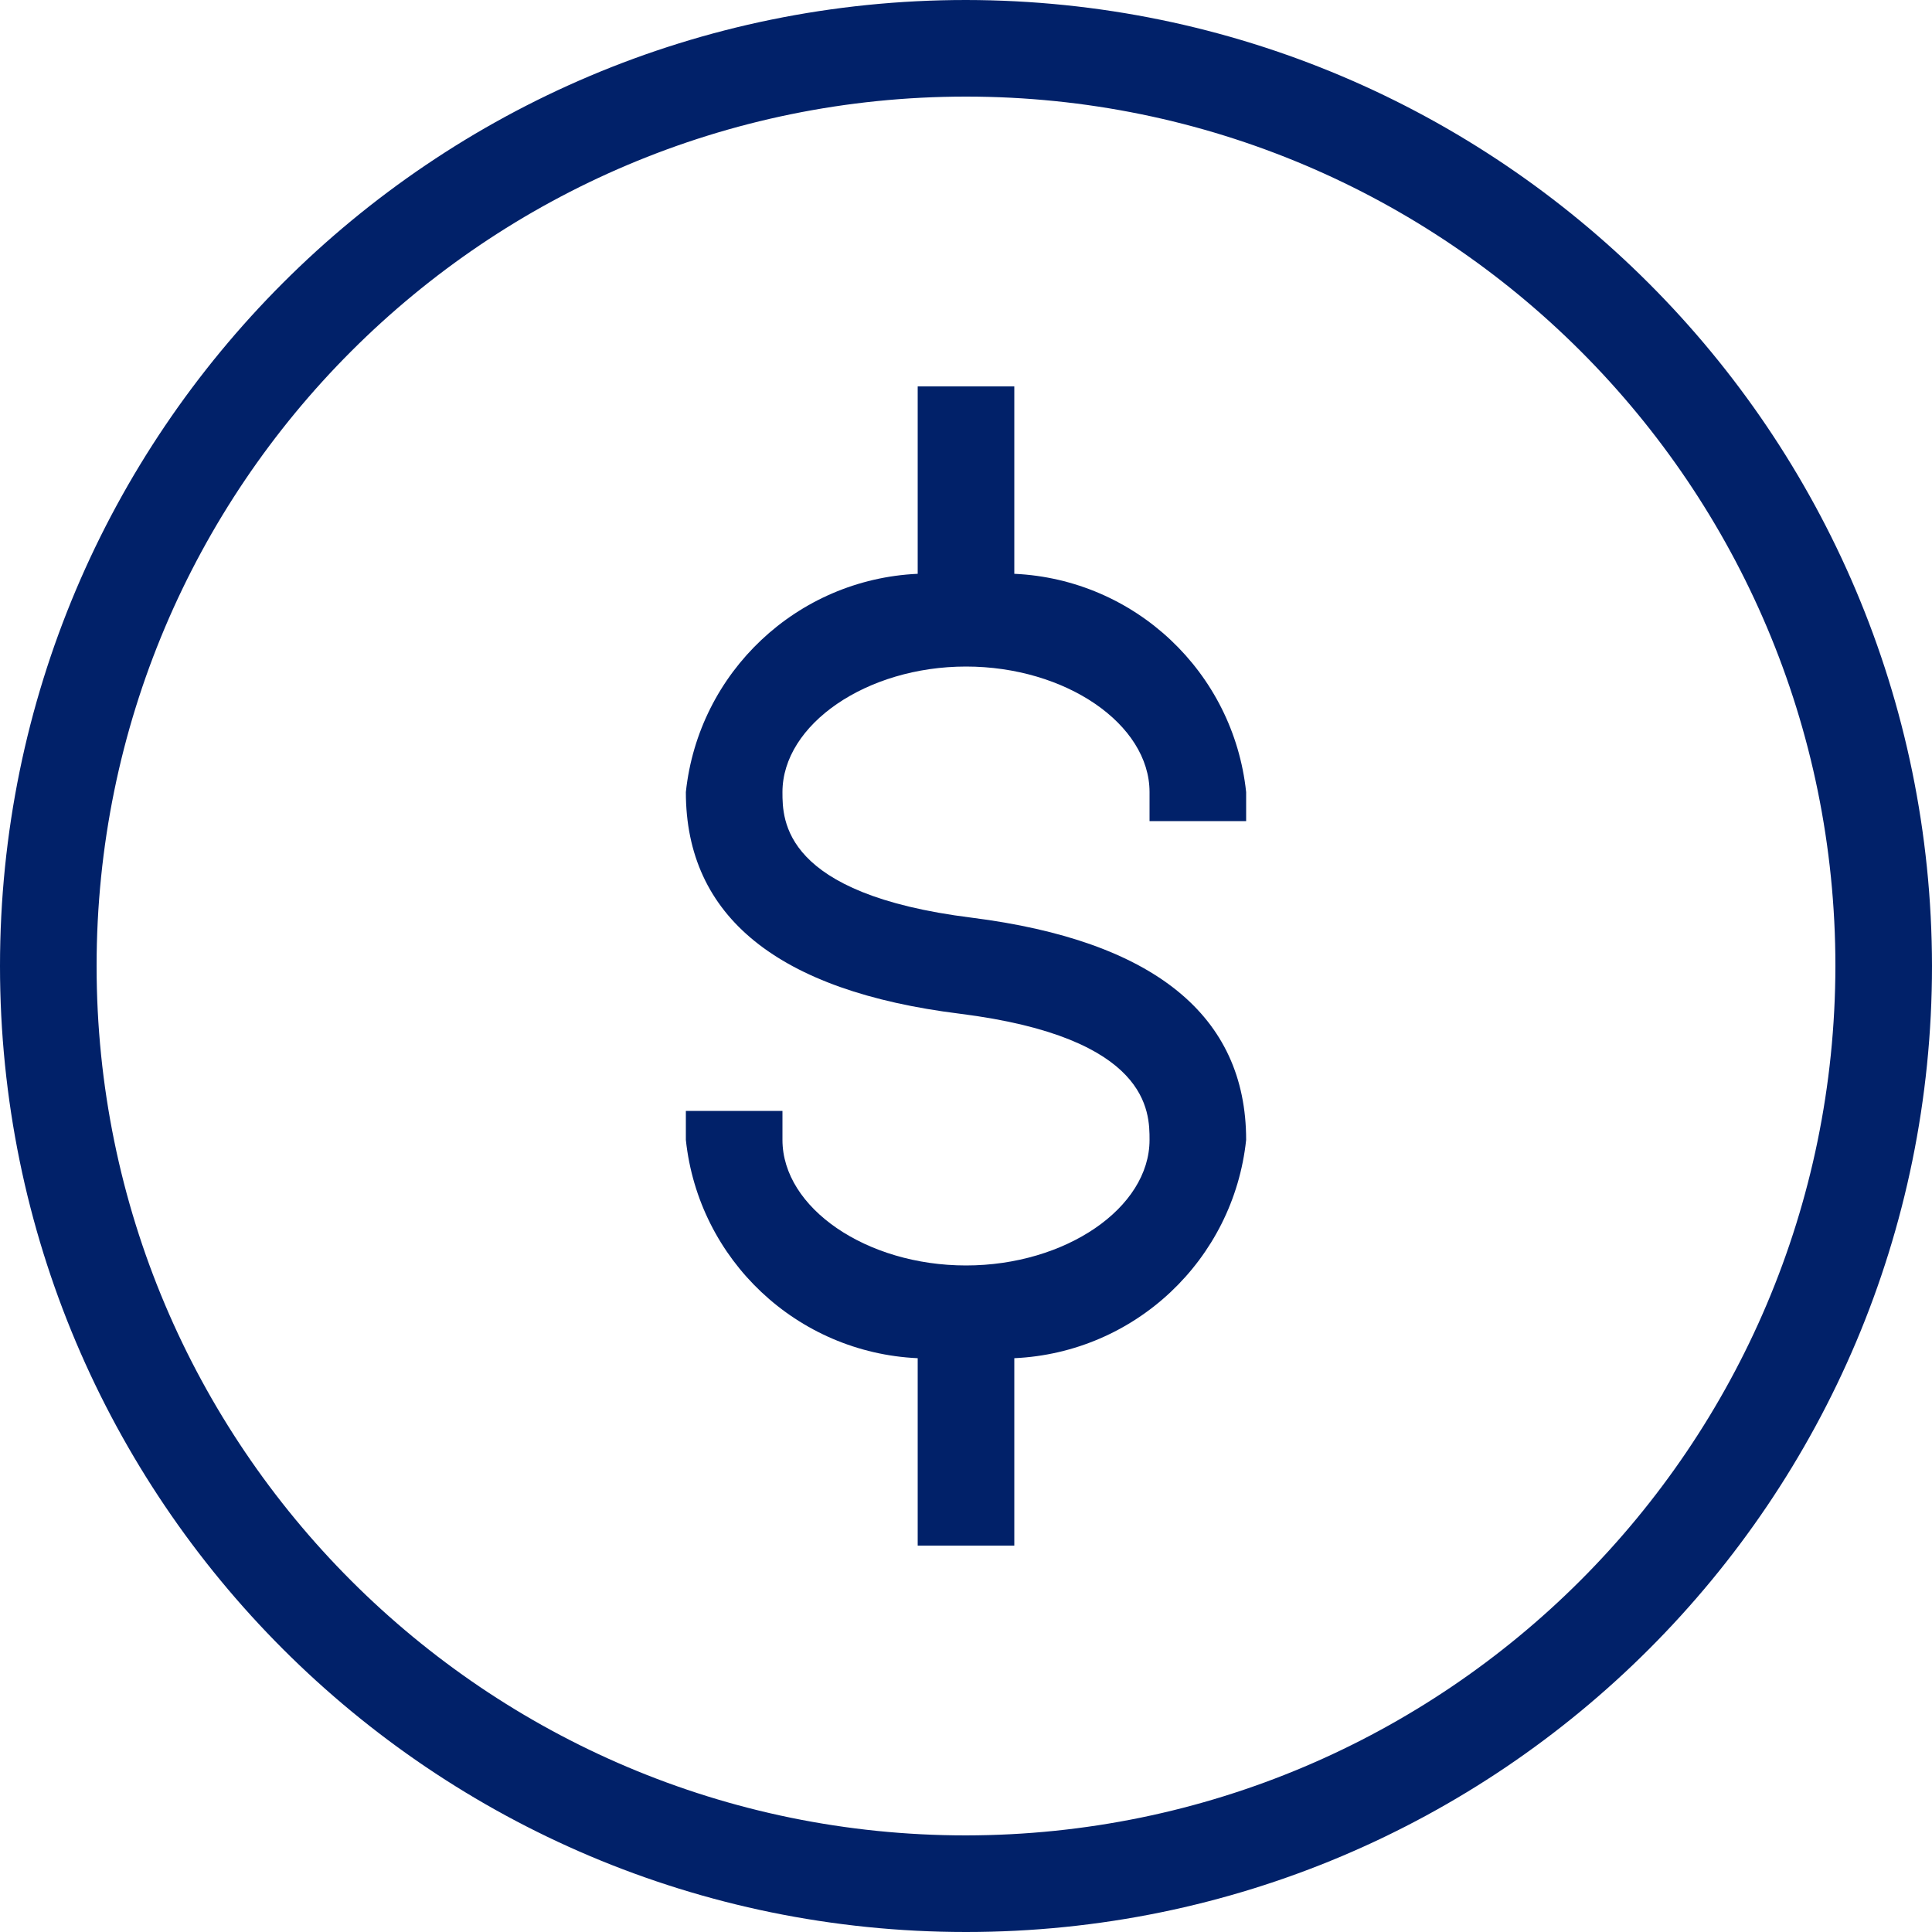 <?xml version="1.0" encoding="utf-8"?>
<!-- Generator: Adobe Illustrator 16.0.0, SVG Export Plug-In . SVG Version: 6.00 Build 0)  -->
<!DOCTYPE svg PUBLIC "-//W3C//DTD SVG 1.1//EN" "http://www.w3.org/Graphics/SVG/1.1/DTD/svg11.dtd">
<svg version="1.1" id="Layer_1" xmlns="http://www.w3.org/2000/svg" xmlns:xlink="http://www.w3.org/1999/xlink" x="0px" y="0px"
	 width="510px" height="510px" viewBox="51 141 510 510" enable-background="new 51 141 510 510" xml:space="preserve">
<title>bofa_icon_accounts2_280rgb</title>
<g>
	<g id="Adjusted_copy">
		<path fill="#012169" d="M306,141C165.167,141,51,255.167,51,396c0,140.833,114.167,255,255,255c140.833,0,255-114.167,255-255
			C560.846,255.231,446.769,141.155,306,141z M306,625.5C179.25,625.5,76.5,522.749,76.5,396c0-126.75,102.75-229.5,229.5-229.5
			c126.749,0,229.5,102.75,229.5,229.5C535.346,522.686,432.686,625.346,306,625.5z"/>
		<path fill="#012169" d="M318.75,292.47V243h-25.5v49.47c-31.838,1.448-57.843,25.937-61.2,57.63
			c0,32.87,24.327,52.53,72.318,58.497c50.082,6.299,50.082,25.908,50.082,33.304c0,17.978-22.186,33.149-48.45,33.149
			c-26.265,0-48.45-15.172-48.45-33.149v-7.65h-25.5v7.65c3.357,31.693,29.362,56.182,61.2,57.63V549h25.5v-49.47
			c31.838-1.448,57.843-25.937,61.2-57.63c0-32.845-24.378-52.556-72.42-58.65c-49.98-6.222-49.98-25.806-49.98-33.15
			c0-17.85,22.185-33.15,48.45-33.15c26.265,0,48.45,15.172,48.45,33.15v7.65h25.5v-7.65
			C376.593,318.407,350.588,293.918,318.75,292.47z"/>
	</g>
</g>
</svg>
